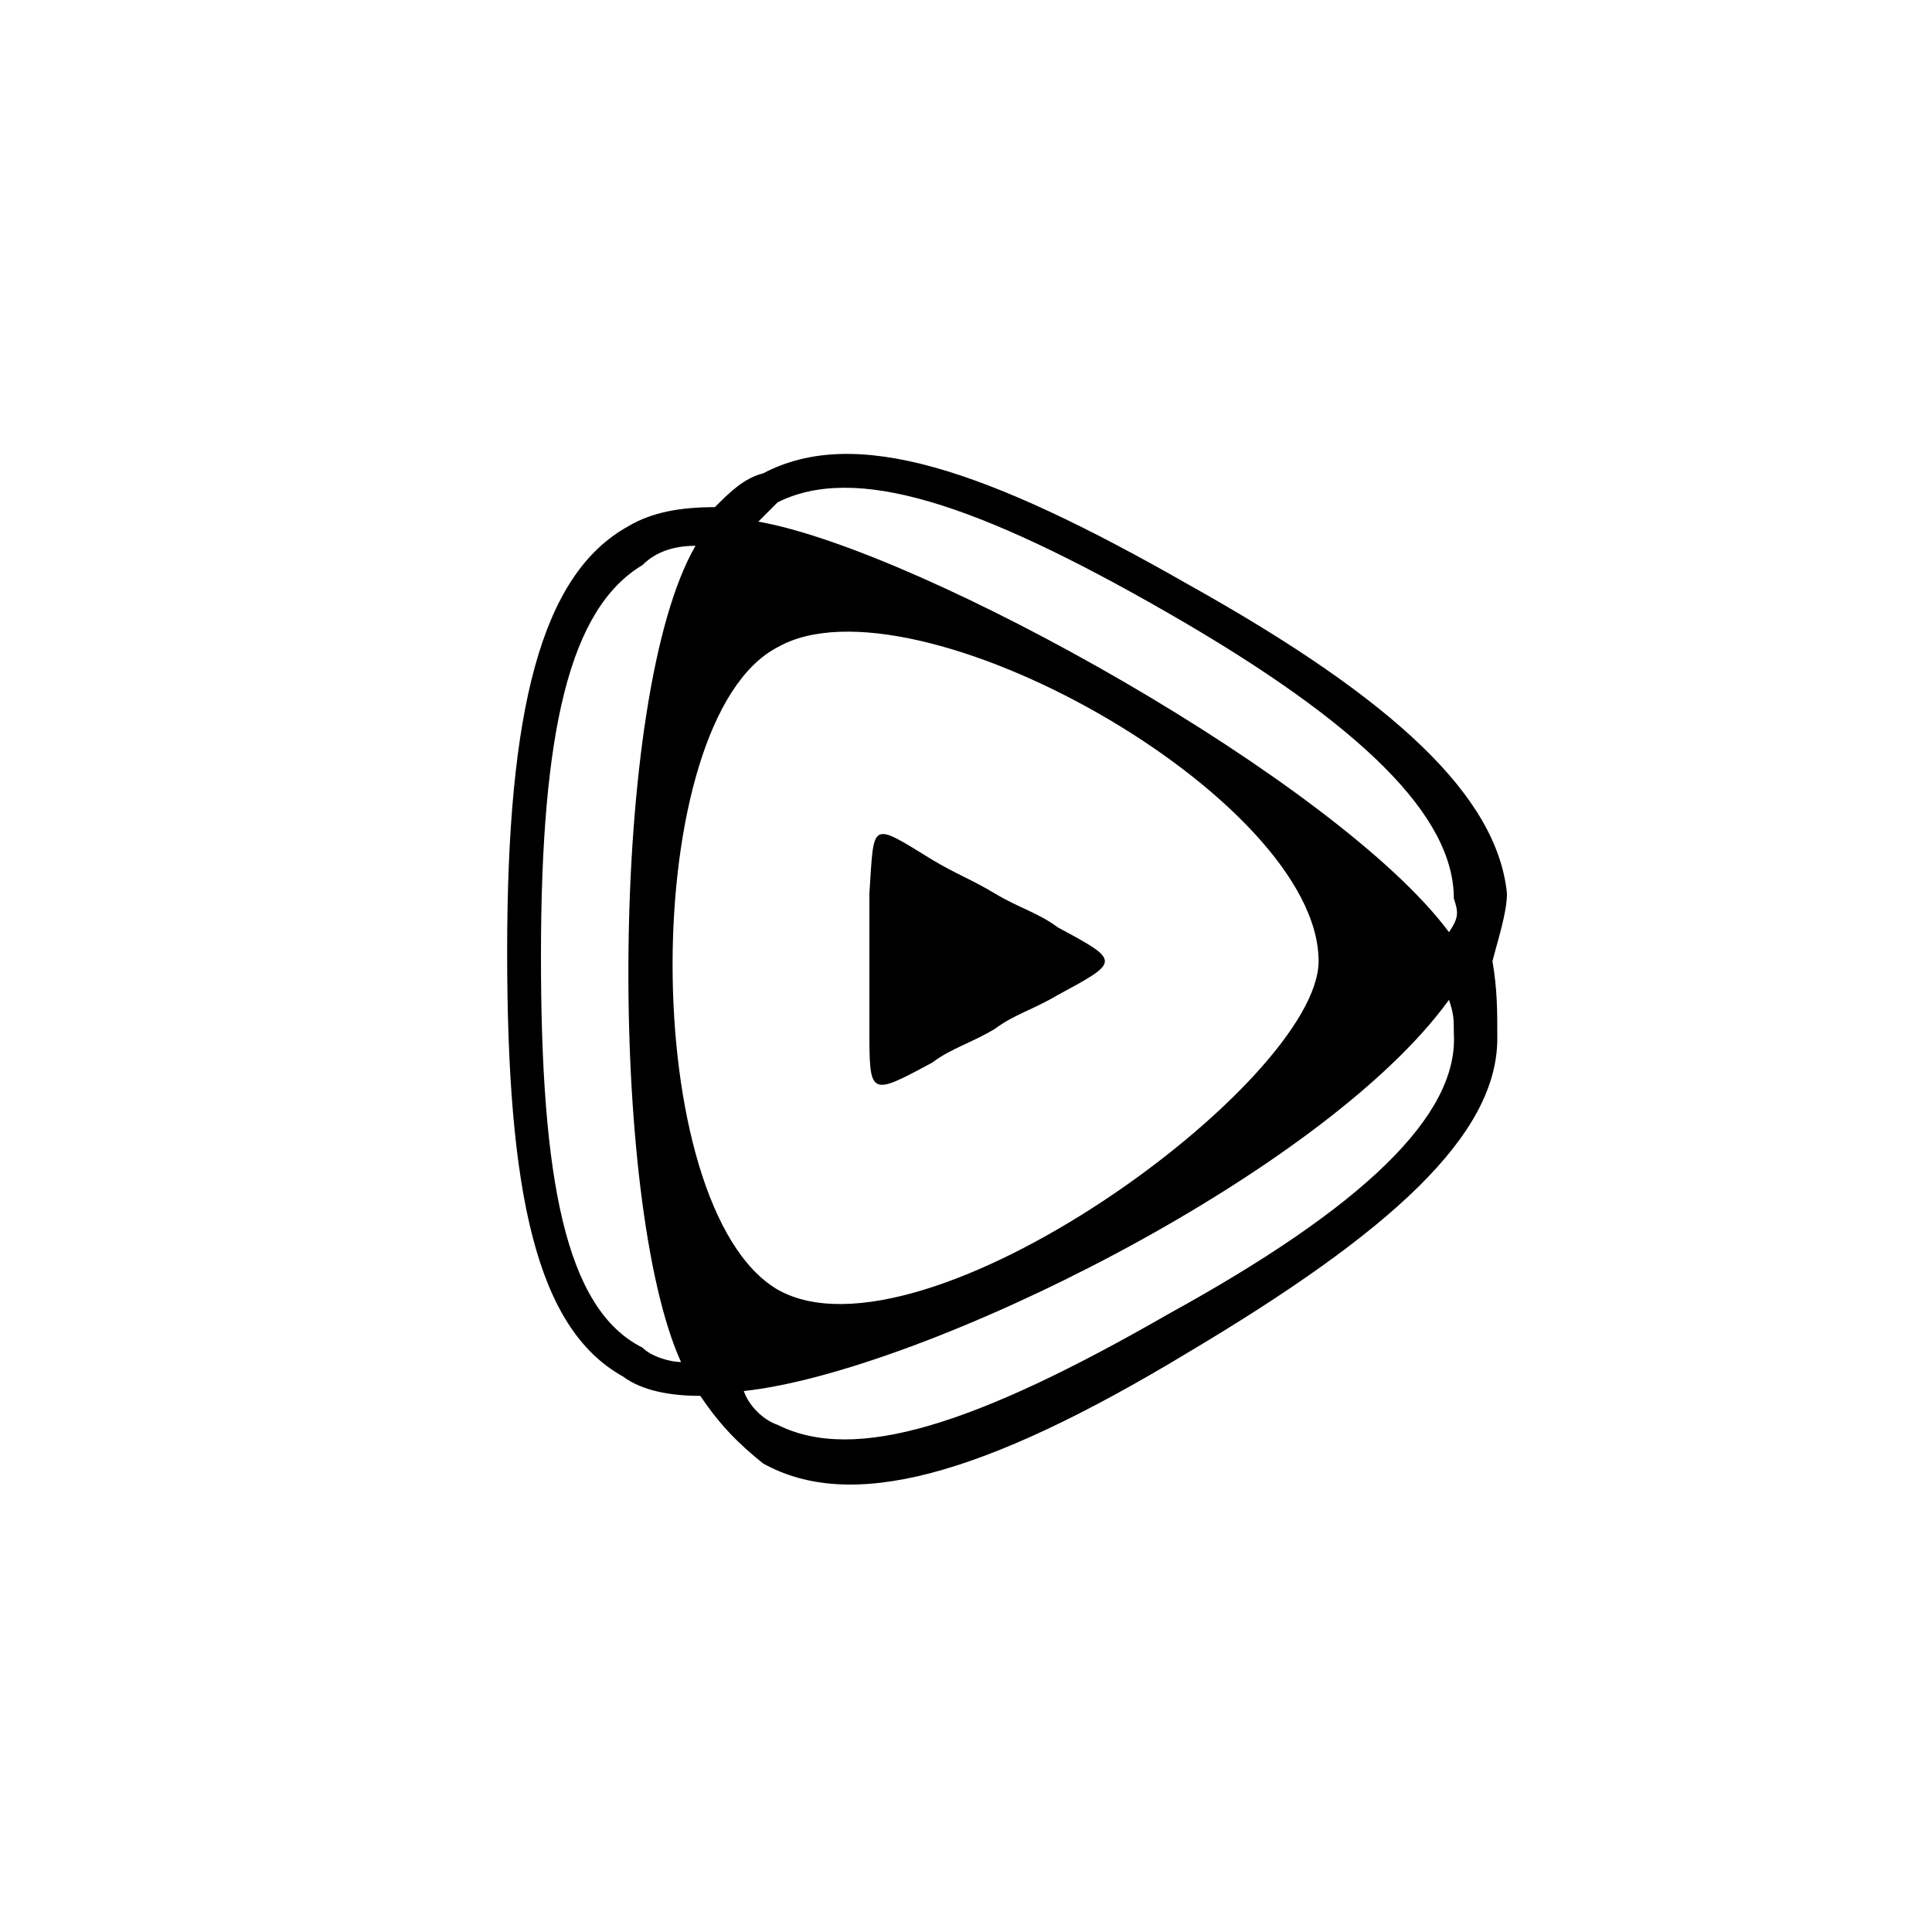 <svg width="40px" height="40px" viewBox="0 0 40 40" class="rumble-icon" style="enable-background: new 0 0 24 24"><style type="text/css">    .rumble-icon {      fill-rule: evenodd;      clip-rule: evenodd;      fill: #ffffff;    }  </style><g><path class="st0" d="M19.3,22c0.4-0.3,0.8-0.4,1.3-0.7c0.4-0.3,0.8-0.4,1.3-0.7c1.3-0.7,1.3-0.7,0-1.4c-0.4-0.3-0.8-0.4-1.3-0.7s-0.8-0.4-1.3-0.7C18,17,18.1,17,18,18.5c0,0.6,0,1,0,1.4c0,0.6,0,1,0,1.4C18,22.7,18,22.7,19.3,22z"></path><path class="st0" d="M24.6,12.1c-4.2-2.4-6.9-3.3-8.8-2.3c-0.4,0.1-0.7,0.4-1,0.7c-0.7,0-1.3,0.1-1.8,0.4c-1.8,1-2.5,3.8-2.5,8.8c0,5,0.6,7.8,2.4,8.8c0.4,0.3,1,0.4,1.6,0.4c0.4,0.6,0.8,1,1.3,1.4c1.8,1,4.5,0.3,8.8-2.3c4.2-2.5,6.4-4.5,6.4-6.5c0-0.6,0-1-0.1-1.6c0.1-0.4,0.3-1,0.3-1.4C31,16.5,28.9,14.5,24.6,12.1z M13.3,27.9c-1.6-0.8-2.1-3.5-2.1-8.1c0-4.7,0.6-7.2,2.1-8.1c0.3-0.3,0.7-0.4,1.1-0.4c-1.8,3.1-1.8,13.6-0.3,16.9C13.9,28.2,13.5,28.1,13.3,27.9z M16.1,13.4c2.8-1.6,11.2,3.1,11.2,6.5c0,2.5-8.2,8.5-11.2,6.8C13.2,25,13.2,14.9,16.1,13.4z M24.2,27.2c-4,2.3-6.5,3.1-8.1,2.3c-0.3-0.1-0.6-0.4-0.7-0.7c3.7-0.4,12-4.5,14.6-8.1c0.1,0.3,0.1,0.4,0.1,0.7C30.2,23.1,28.2,25,24.2,27.2z M30,19.3c-2.3-3.1-10.9-7.9-14.3-8.5c0.1-0.1,0.3-0.3,0.4-0.4c1.6-0.8,4.1,0,8.1,2.3c4,2.3,5.9,4.2,5.9,5.9C30.2,18.9,30.2,19,30,19.3z"></path></g></svg>